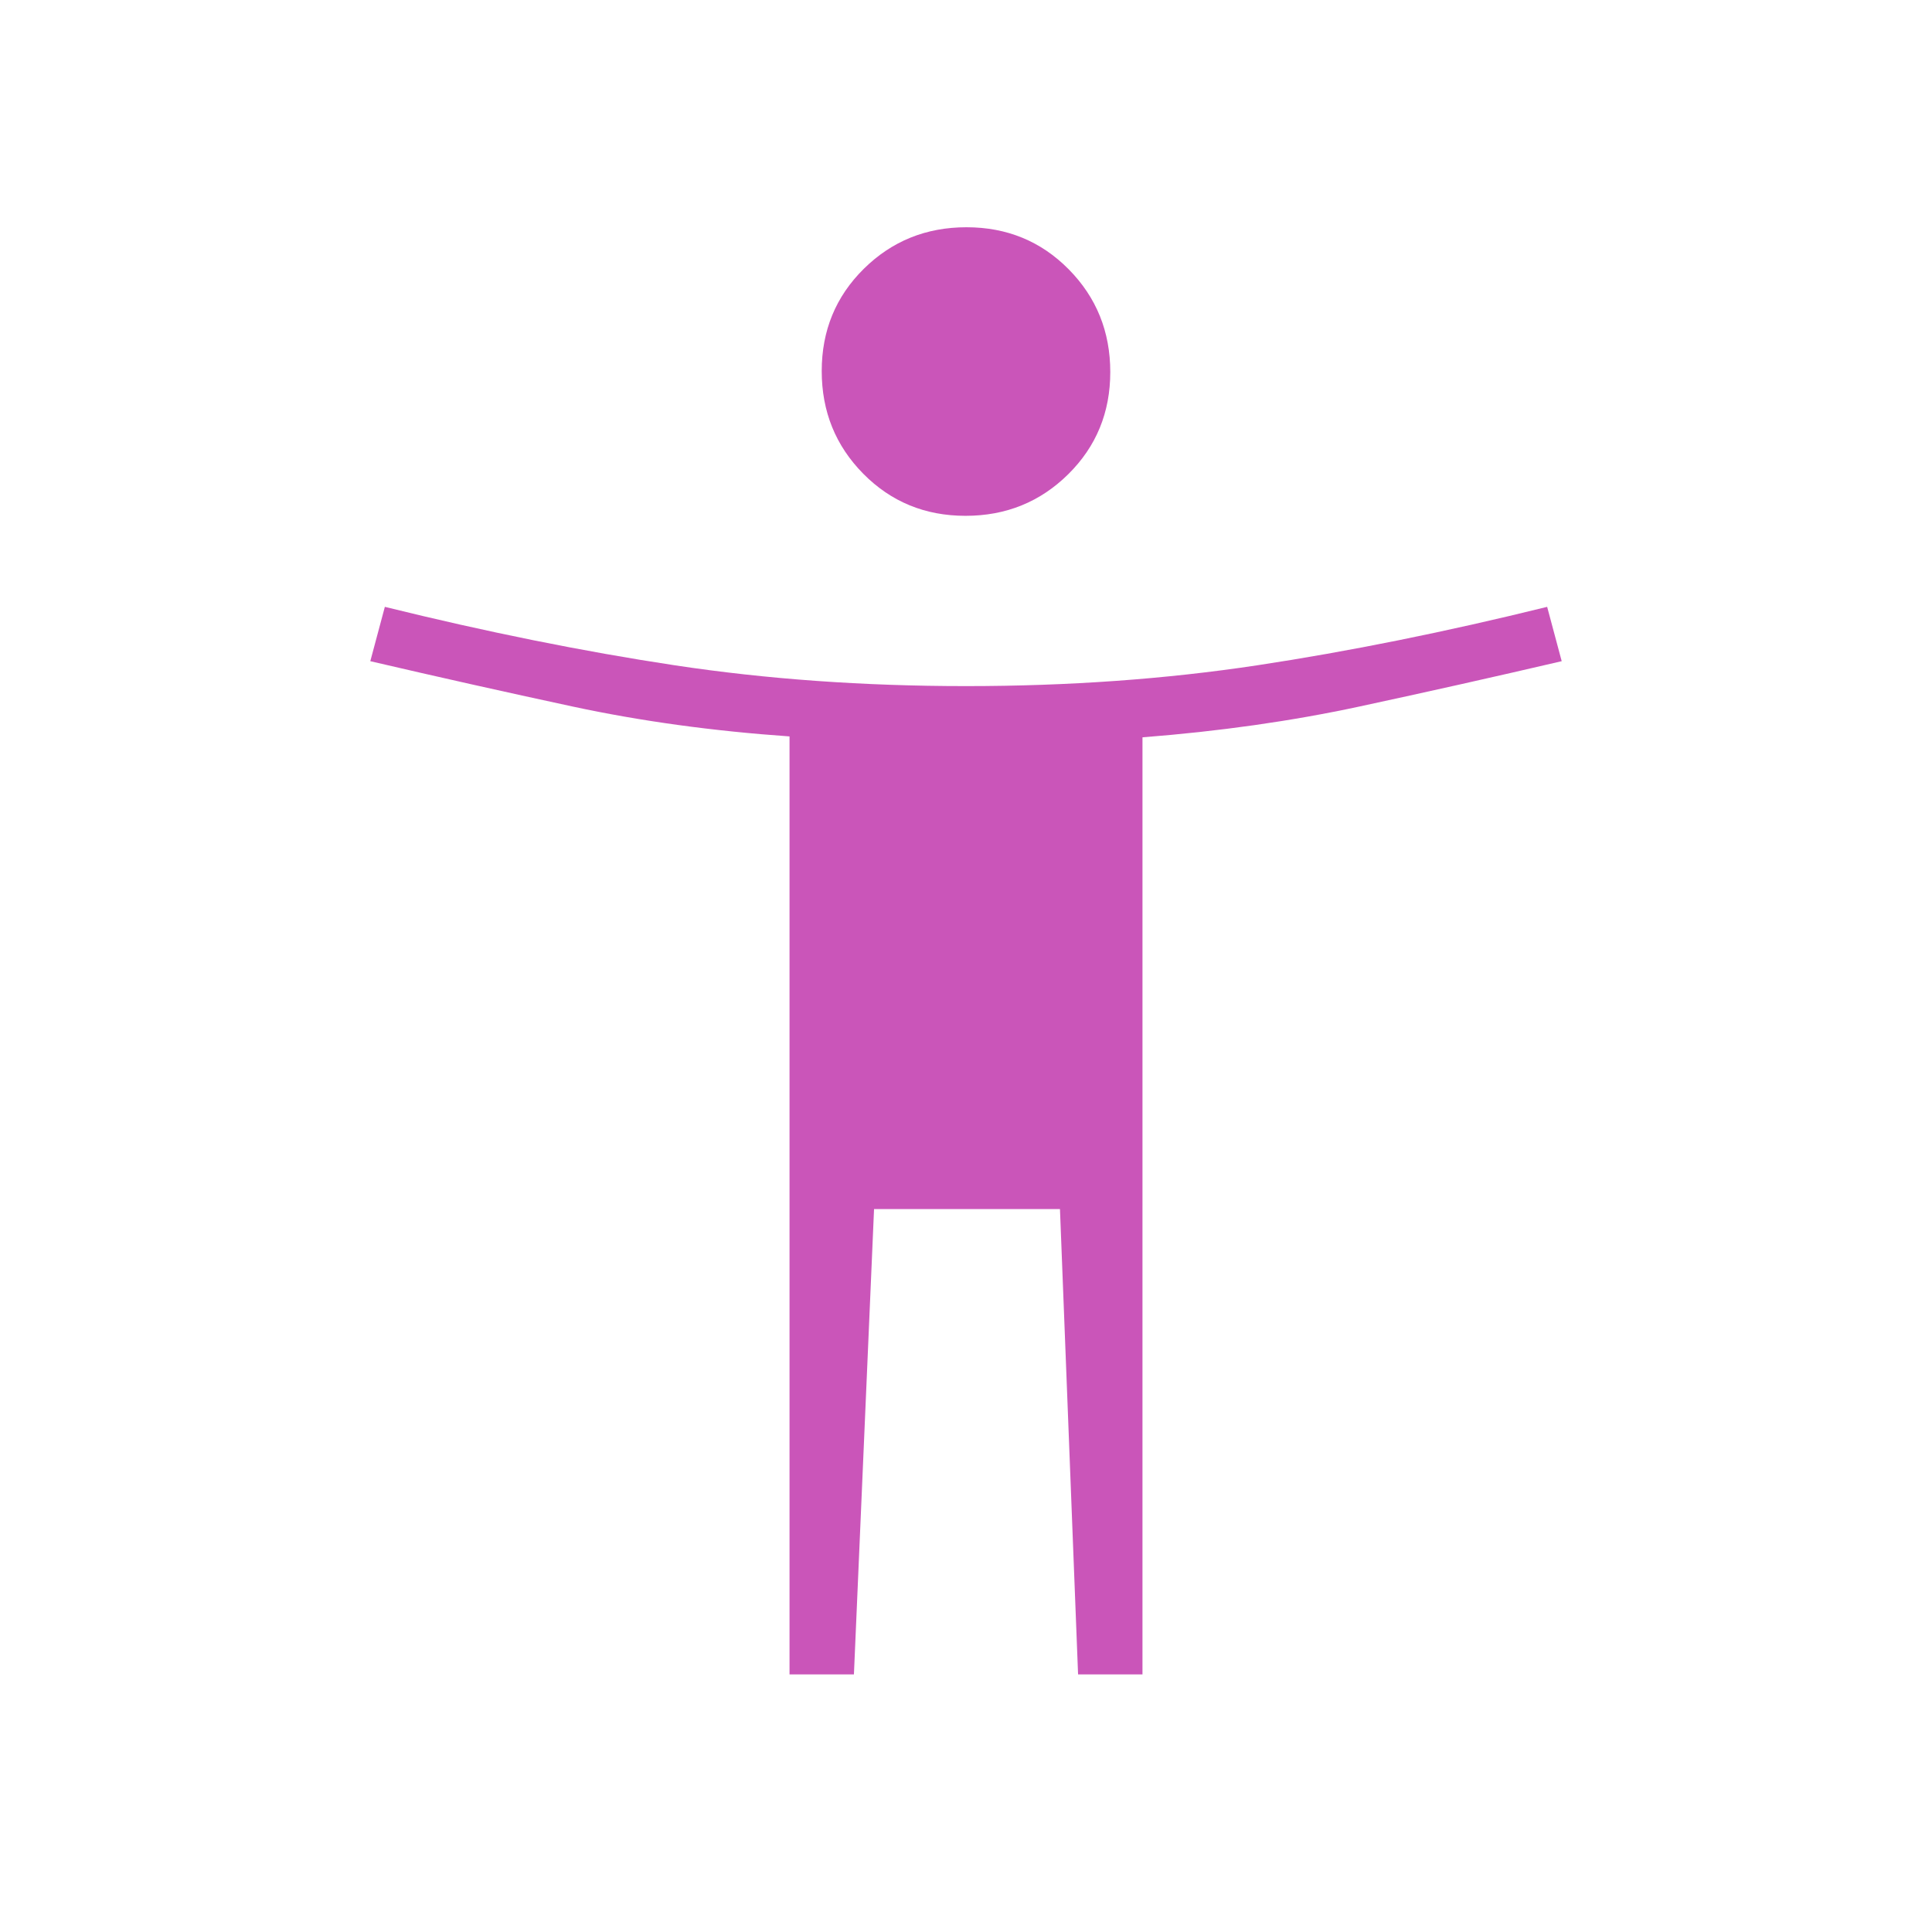 <?xml version="1.0" encoding="UTF-8"?>
<svg xmlns="http://www.w3.org/2000/svg" height="21px" viewBox="0 -960 960 960" width="21px" fill="#ca55b9" style="margin-right: .5em;">
  <path d="M479.75-703.69q-30.13 0-50.79-20.9-20.65-20.91-20.65-51.04 0-30.14 20.9-50.79 20.9-20.66 51.04-20.66 30.13 0 50.79 20.9 20.65 20.91 20.65 51.04 0 30.14-20.9 50.79-20.9 20.66-51.04 20.66ZM392.31-128v-466.08q-57.31-4-107.73-14.84-50.43-10.85-100.58-22.54l7.23-27q75.69 18.69 144.04 29.04 68.35 10.34 144.73 10.34t144.73-10.34q68.35-10.35 144.04-29.04l7.23 27q-50.15 11.69-100.58 22.54-50.42 10.84-107.73 15.29V-128h-32l-9-231.23h-92.38l-10 231.23h-32Z"></path>
</svg>

